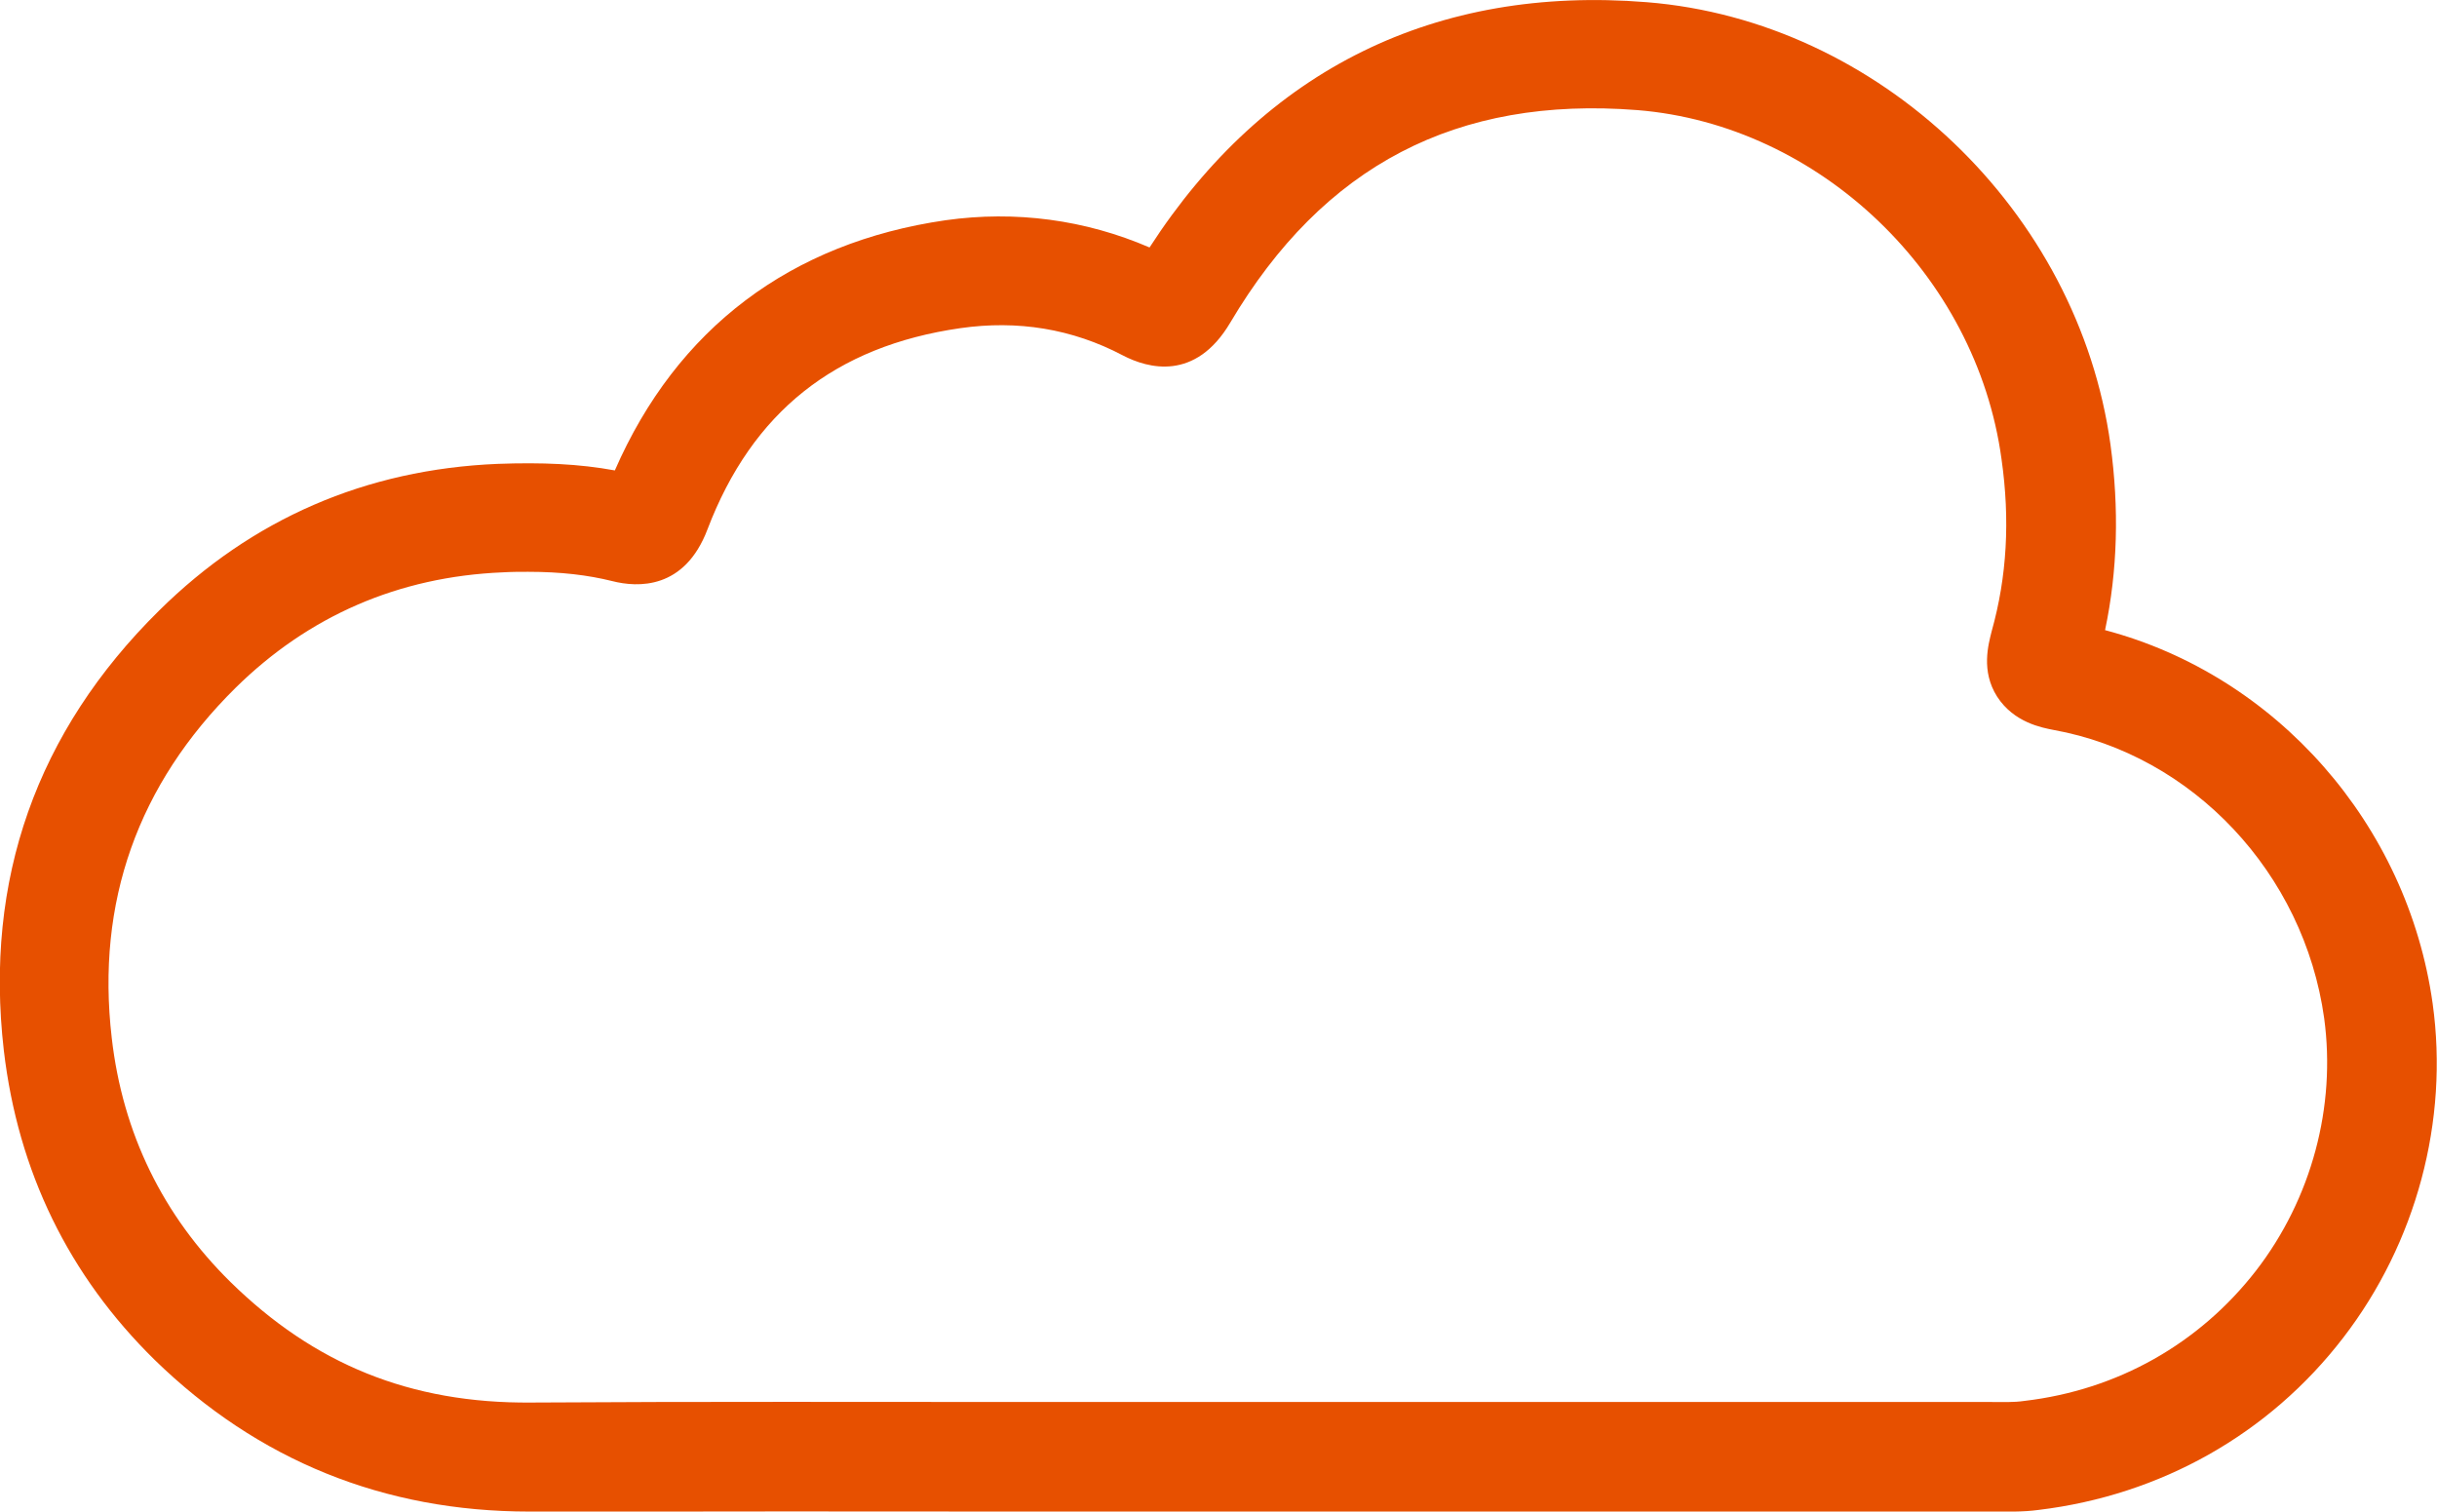 <?xml version="1.0" encoding="utf-8"?>
<!-- Generator: Adobe Illustrator 27.1.1, SVG Export Plug-In . SVG Version: 6.00 Build 0)  -->
<svg version="1.1" id="Capa_1" xmlns="http://www.w3.org/2000/svg" xmlns:xlink="http://www.w3.org/1999/xlink" x="0px" y="0px"
	 viewBox="0 0 44.71 27.73" style="enable-background:new 0 0 44.71 27.73;" xml:space="preserve">
<style type="text/css">
	.st0{fill:#E75000;}
	.st1{fill:#E8E8E8;}
	.st2{fill:#EA5000;}
	.st3{fill:#FFFFFF;}
	.st4{fill-rule:evenodd;clip-rule:evenodd;}
	.st5{fill:#DEDAD5;}
	.st6{fill:#DB5D2A;}
	.st7{fill:none;}
</style>
<g>
	<path class="st0" d="M9.71,27.73c-2.67,0-4.98-0.94-6.87-2.78c-1.58-1.55-2.51-3.46-2.77-5.68c-0.36-3.13,0.6-5.85,2.85-8.07
		c1.7-1.68,3.79-2.59,6.21-2.69c0.81-0.03,1.5,0,2.15,0.12c1.14-2.61,3.23-4.18,6.07-4.59c1.28-0.18,2.56-0.01,3.74,0.5
		c2.12-3.28,5.26-4.81,9.12-4.5c4.26,0.34,7.92,3.83,8.51,8.12c0.16,1.17,0.13,2.31-0.1,3.4c3.14,0.83,5.55,3.56,6.01,6.85
		c0.3,2.15-0.3,4.39-1.64,6.13c-1.36,1.77-3.35,2.89-5.59,3.16c-0.29,0.04-0.59,0.03-0.89,0.03l-0.23,0l-13.32,0l-3.87,0
		c-3.11,0-6.21-0.01-9.32,0.01C9.75,27.73,9.73,27.73,9.71,27.73z M9.69,10.49c-0.15,0-0.3,0-0.47,0.01
		c-1.91,0.08-3.56,0.8-4.9,2.12c-1.79,1.77-2.56,3.93-2.27,6.42c0.2,1.75,0.94,3.26,2.18,4.48c1.53,1.5,3.29,2.23,5.52,2.21
		c3.11-0.02,6.22-0.01,9.33-0.01l3.87,0l13.32,0l0.25,0c0.21,0,0.42,0.01,0.62-0.02c1.71-0.2,3.21-1.05,4.25-2.39
		c1.02-1.32,1.47-3.01,1.25-4.63c-0.37-2.66-2.41-4.83-4.97-5.29c-0.2-0.04-0.72-0.13-1.03-0.61c-0.3-0.47-0.16-0.96-0.1-1.2
		c0.28-1,0.34-2.04,0.18-3.16c-0.46-3.38-3.34-6.13-6.68-6.4c-3.31-0.26-5.76,1.01-7.47,3.9c-0.64,1.08-1.51,0.84-1.97,0.6
		c-0.93-0.49-1.93-0.65-2.98-0.5c-2.3,0.33-3.82,1.54-4.64,3.69c-0.42,1.11-1.28,1.07-1.75,0.95C10.79,10.55,10.29,10.49,9.69,10.49
		z"/>
</g>
</svg>
